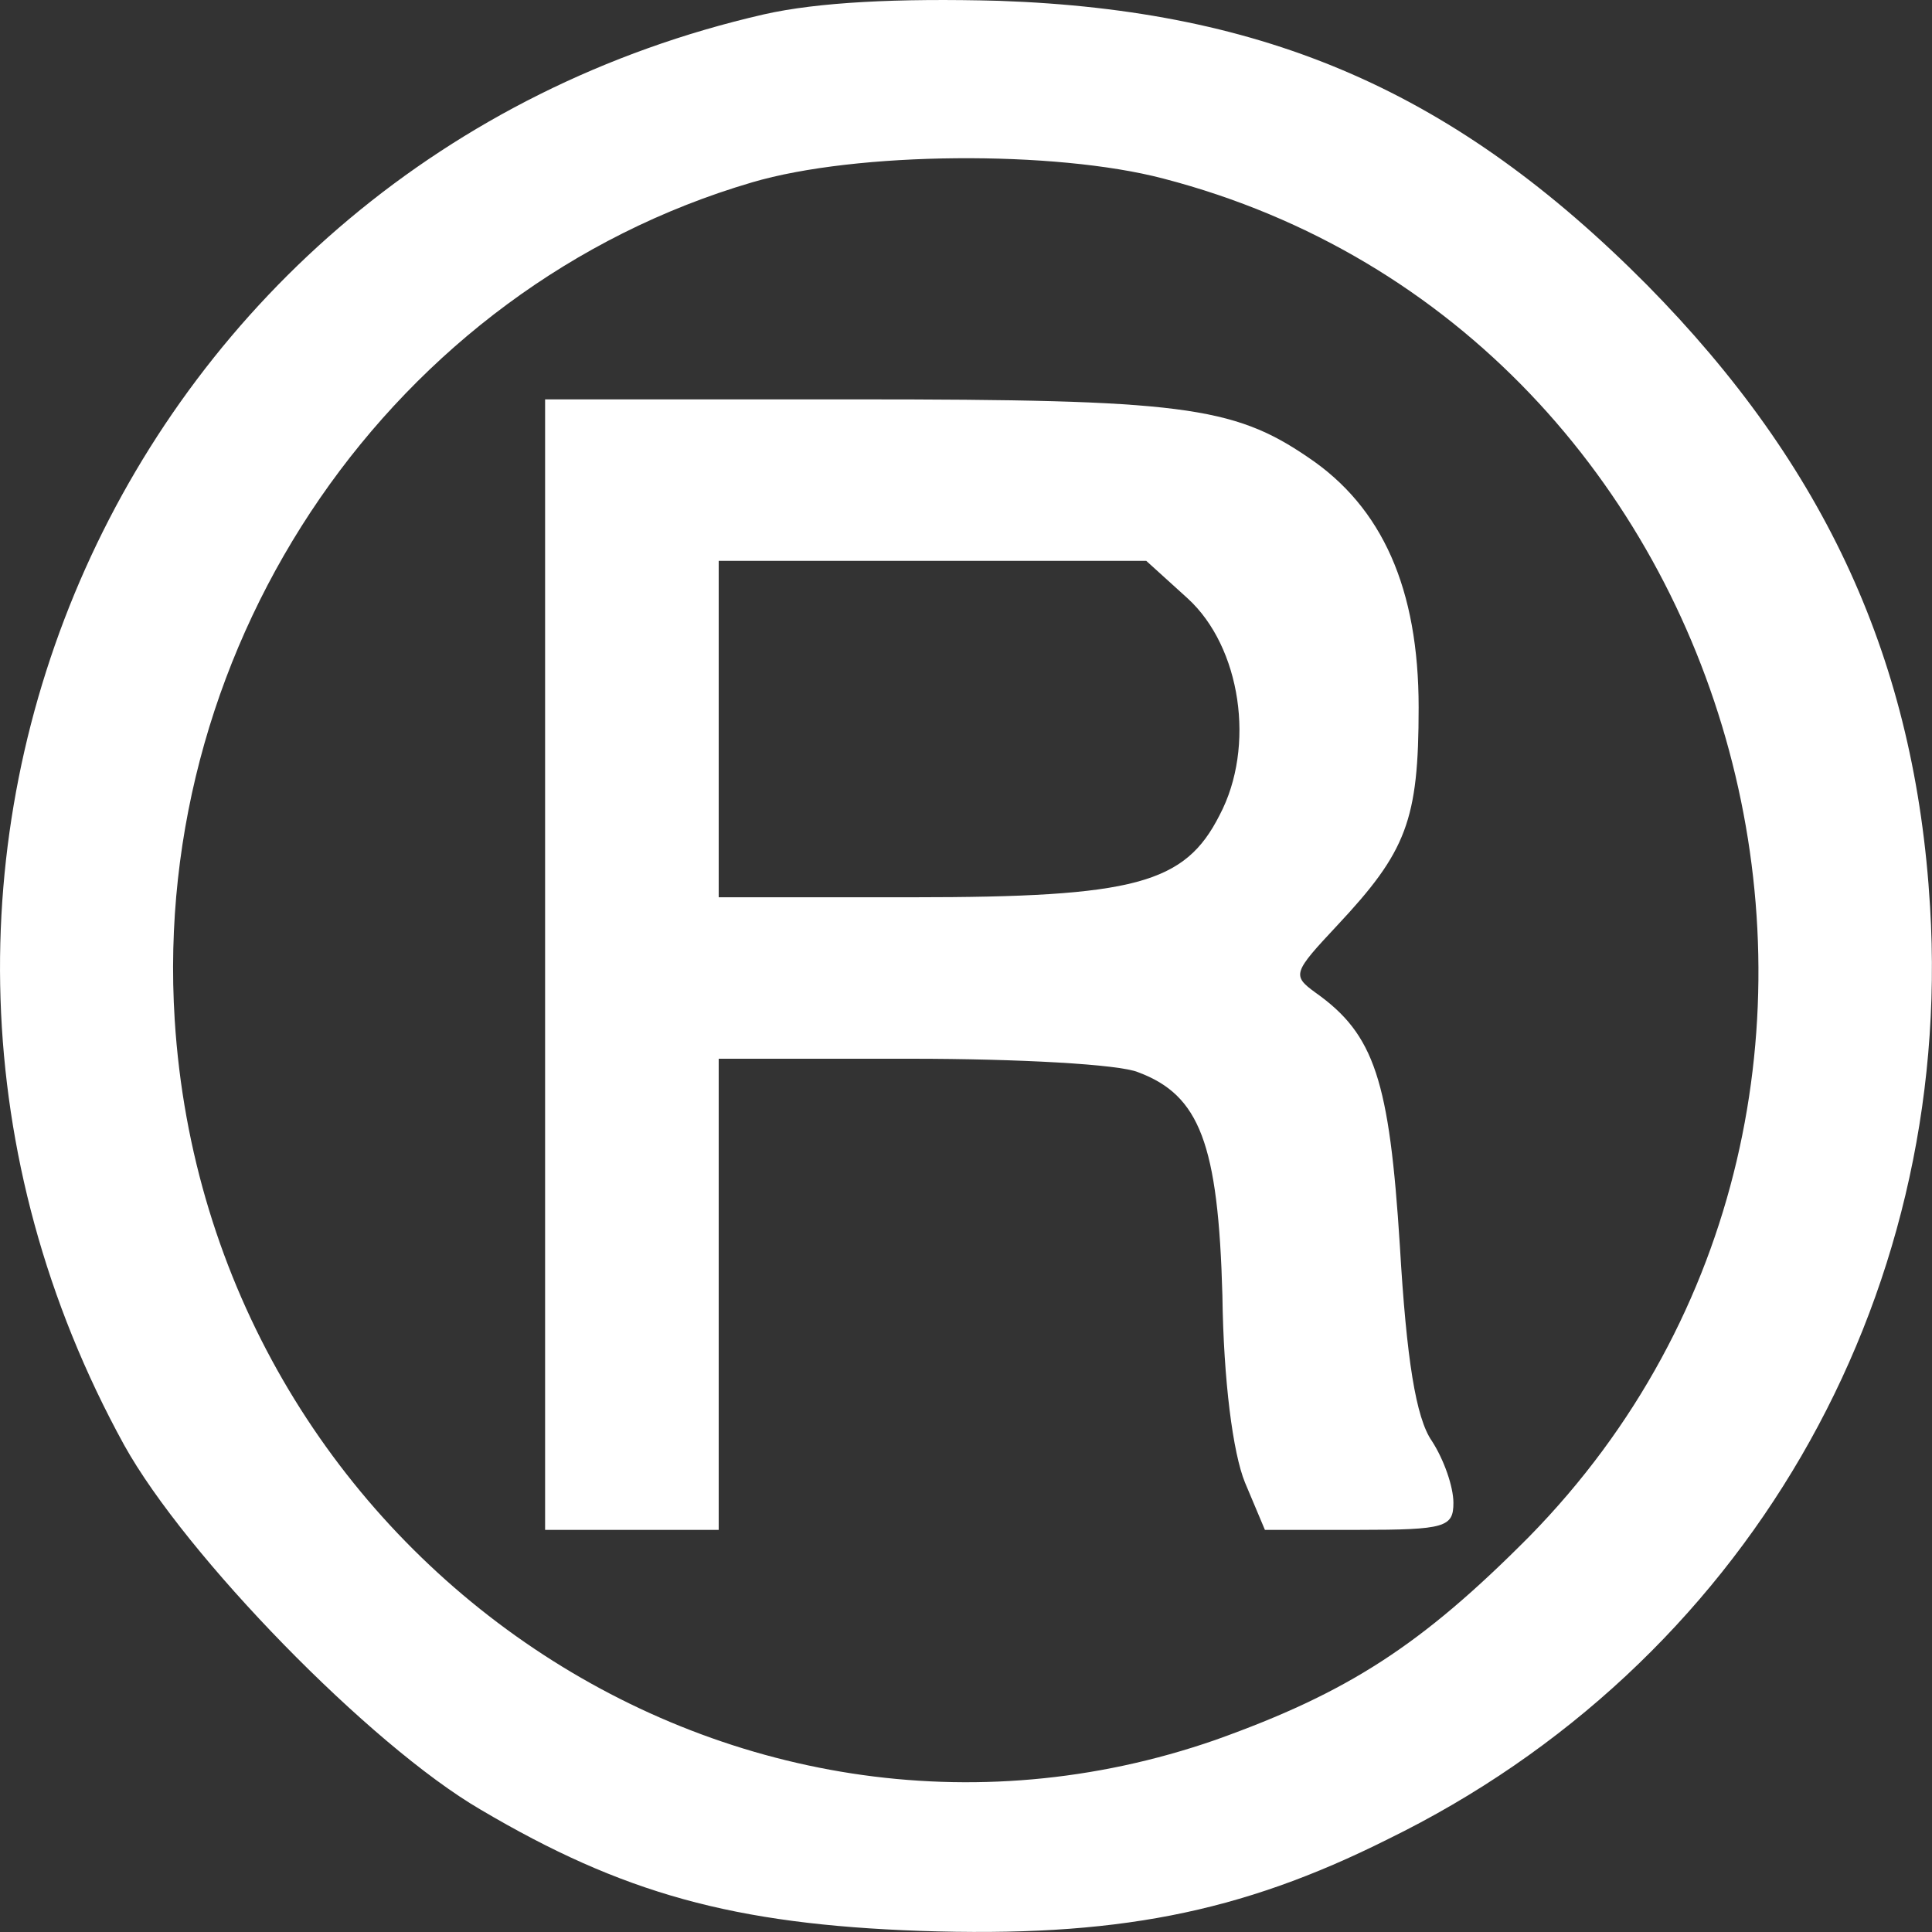 <?xml version="1.0" encoding="UTF-8"?> <svg xmlns="http://www.w3.org/2000/svg" width="7" height="7" viewBox="0 0 7 7" fill="none"><rect x="0" y="0" width="7" height="7" fill="#333333" stroke="none"/><path d="M2.768 0.052C0.45 0.583 -0.698 3.148 0.45 5.236C0.672 5.636 1.34 6.323 1.742 6.557C2.255 6.86 2.657 6.972 3.334 6.996C4.036 7.02 4.491 6.933 5.028 6.664C6.316 6.035 7.08 4.719 6.993 3.285C6.94 2.397 6.616 1.69 5.967 1.032C5.275 0.335 4.593 0.037 3.62 0.003C3.252 -0.007 2.962 0.008 2.768 0.052ZM4.215 0.647C6.354 1.203 7.1 3.977 5.541 5.567C5.149 5.962 4.883 6.133 4.404 6.304C2.637 6.918 0.754 5.616 0.633 3.695C0.546 2.319 1.427 1.042 2.724 0.661C3.102 0.549 3.823 0.544 4.215 0.647Z" fill="white"></path><path d="M1.975 3.495V5.543H2.289H2.604V4.69V3.836H3.301C3.688 3.836 4.056 3.856 4.124 3.885C4.346 3.968 4.414 4.143 4.429 4.694C4.433 5.002 4.467 5.265 4.511 5.372L4.583 5.543H4.922C5.237 5.543 5.266 5.533 5.266 5.445C5.266 5.387 5.232 5.289 5.188 5.221C5.13 5.138 5.096 4.924 5.072 4.514C5.034 3.914 4.98 3.748 4.767 3.597C4.68 3.534 4.685 3.524 4.845 3.353C5.096 3.085 5.14 2.973 5.14 2.563C5.14 2.134 5.009 1.837 4.738 1.656C4.467 1.471 4.274 1.447 3.102 1.447H1.975V3.495ZM4.303 2.168C4.496 2.344 4.55 2.705 4.419 2.953C4.293 3.202 4.114 3.251 3.306 3.251H2.604V2.641V2.032H3.378H4.153L4.303 2.168Z" fill="white"></path></svg> 